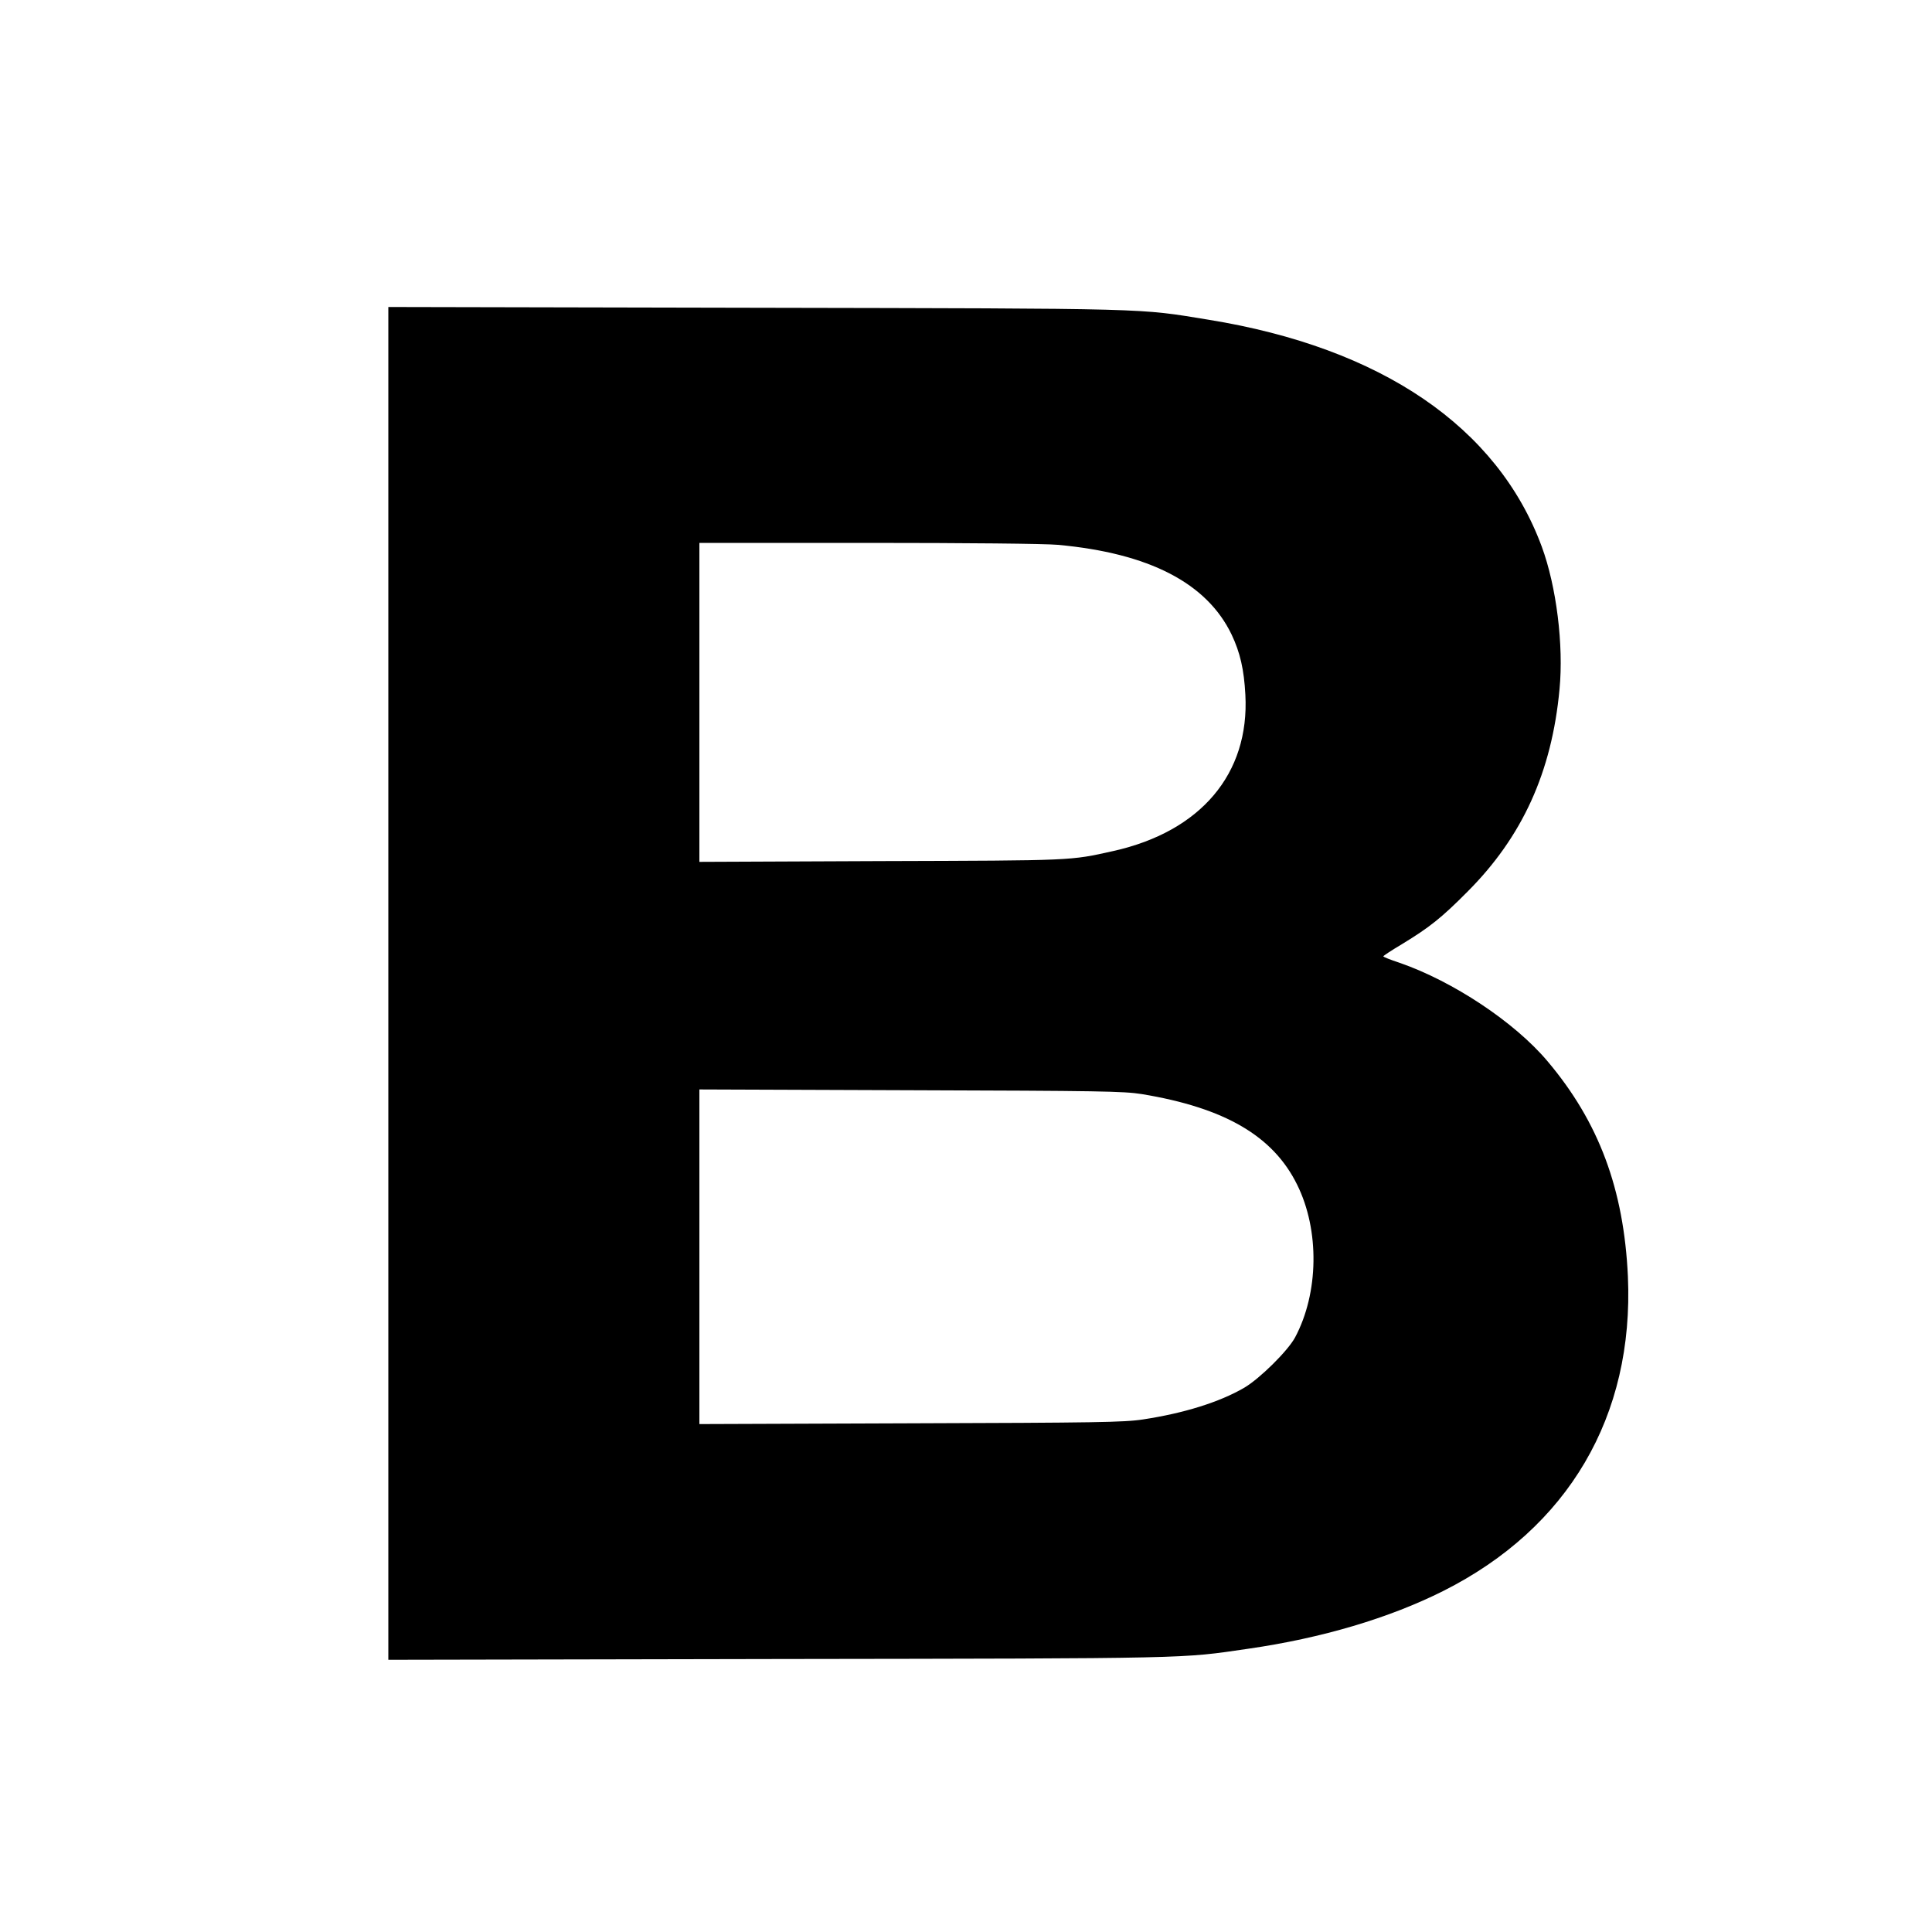 <?xml version="1.0" standalone="no"?>
<!DOCTYPE svg PUBLIC "-//W3C//DTD SVG 20010904//EN"
 "http://www.w3.org/TR/2001/REC-SVG-20010904/DTD/svg10.dtd">
<svg version="1.0" xmlns="http://www.w3.org/2000/svg"
 width="1000pt" height="1000pt" viewBox="0 0 1000 1000"
 preserveAspectRatio="xMidYMid meet">
<g transform="translate(0,1000) scale(0.1,-0.1)"
fill="#000000" stroke="none">
<path d="M2010 4910 l0 -3501 2018 4 c2160 3 2082 2 2432 53 382 55 731 159
1010 299 648 326 988 905 956 1628 -21 452 -150 799 -416 1114 -170 202 -489
414 -767 510 -46 15 -83 30 -83 33 0 3 44 32 98 64 141 86 203 135 337 270
285 285 437 620 477 1048 22 229 -16 533 -92 739 -229 619 -830 1029 -1724
1174 -368 60 -273 58 -2343 62 l-1903 4 0 -3501z m3465 2270 c473 -43 772
-198 900 -465 44 -93 64 -180 71 -311 22 -409 -231 -708 -684 -809 -225 -50
-198 -49 -1199 -52 l-943 -4 0 825 0 826 873 0 c507 0 918 -4 982 -10z m435
-2843 c430 -71 680 -217 804 -469 117 -236 112 -561 -11 -791 -38 -70 -183
-213 -263 -260 -129 -75 -313 -132 -524 -164 -97 -15 -245 -17 -1203 -20
l-1093 -4 0 866 0 866 1093 -4 c978 -3 1103 -5 1197 -20z"/>
</g>
</svg>
